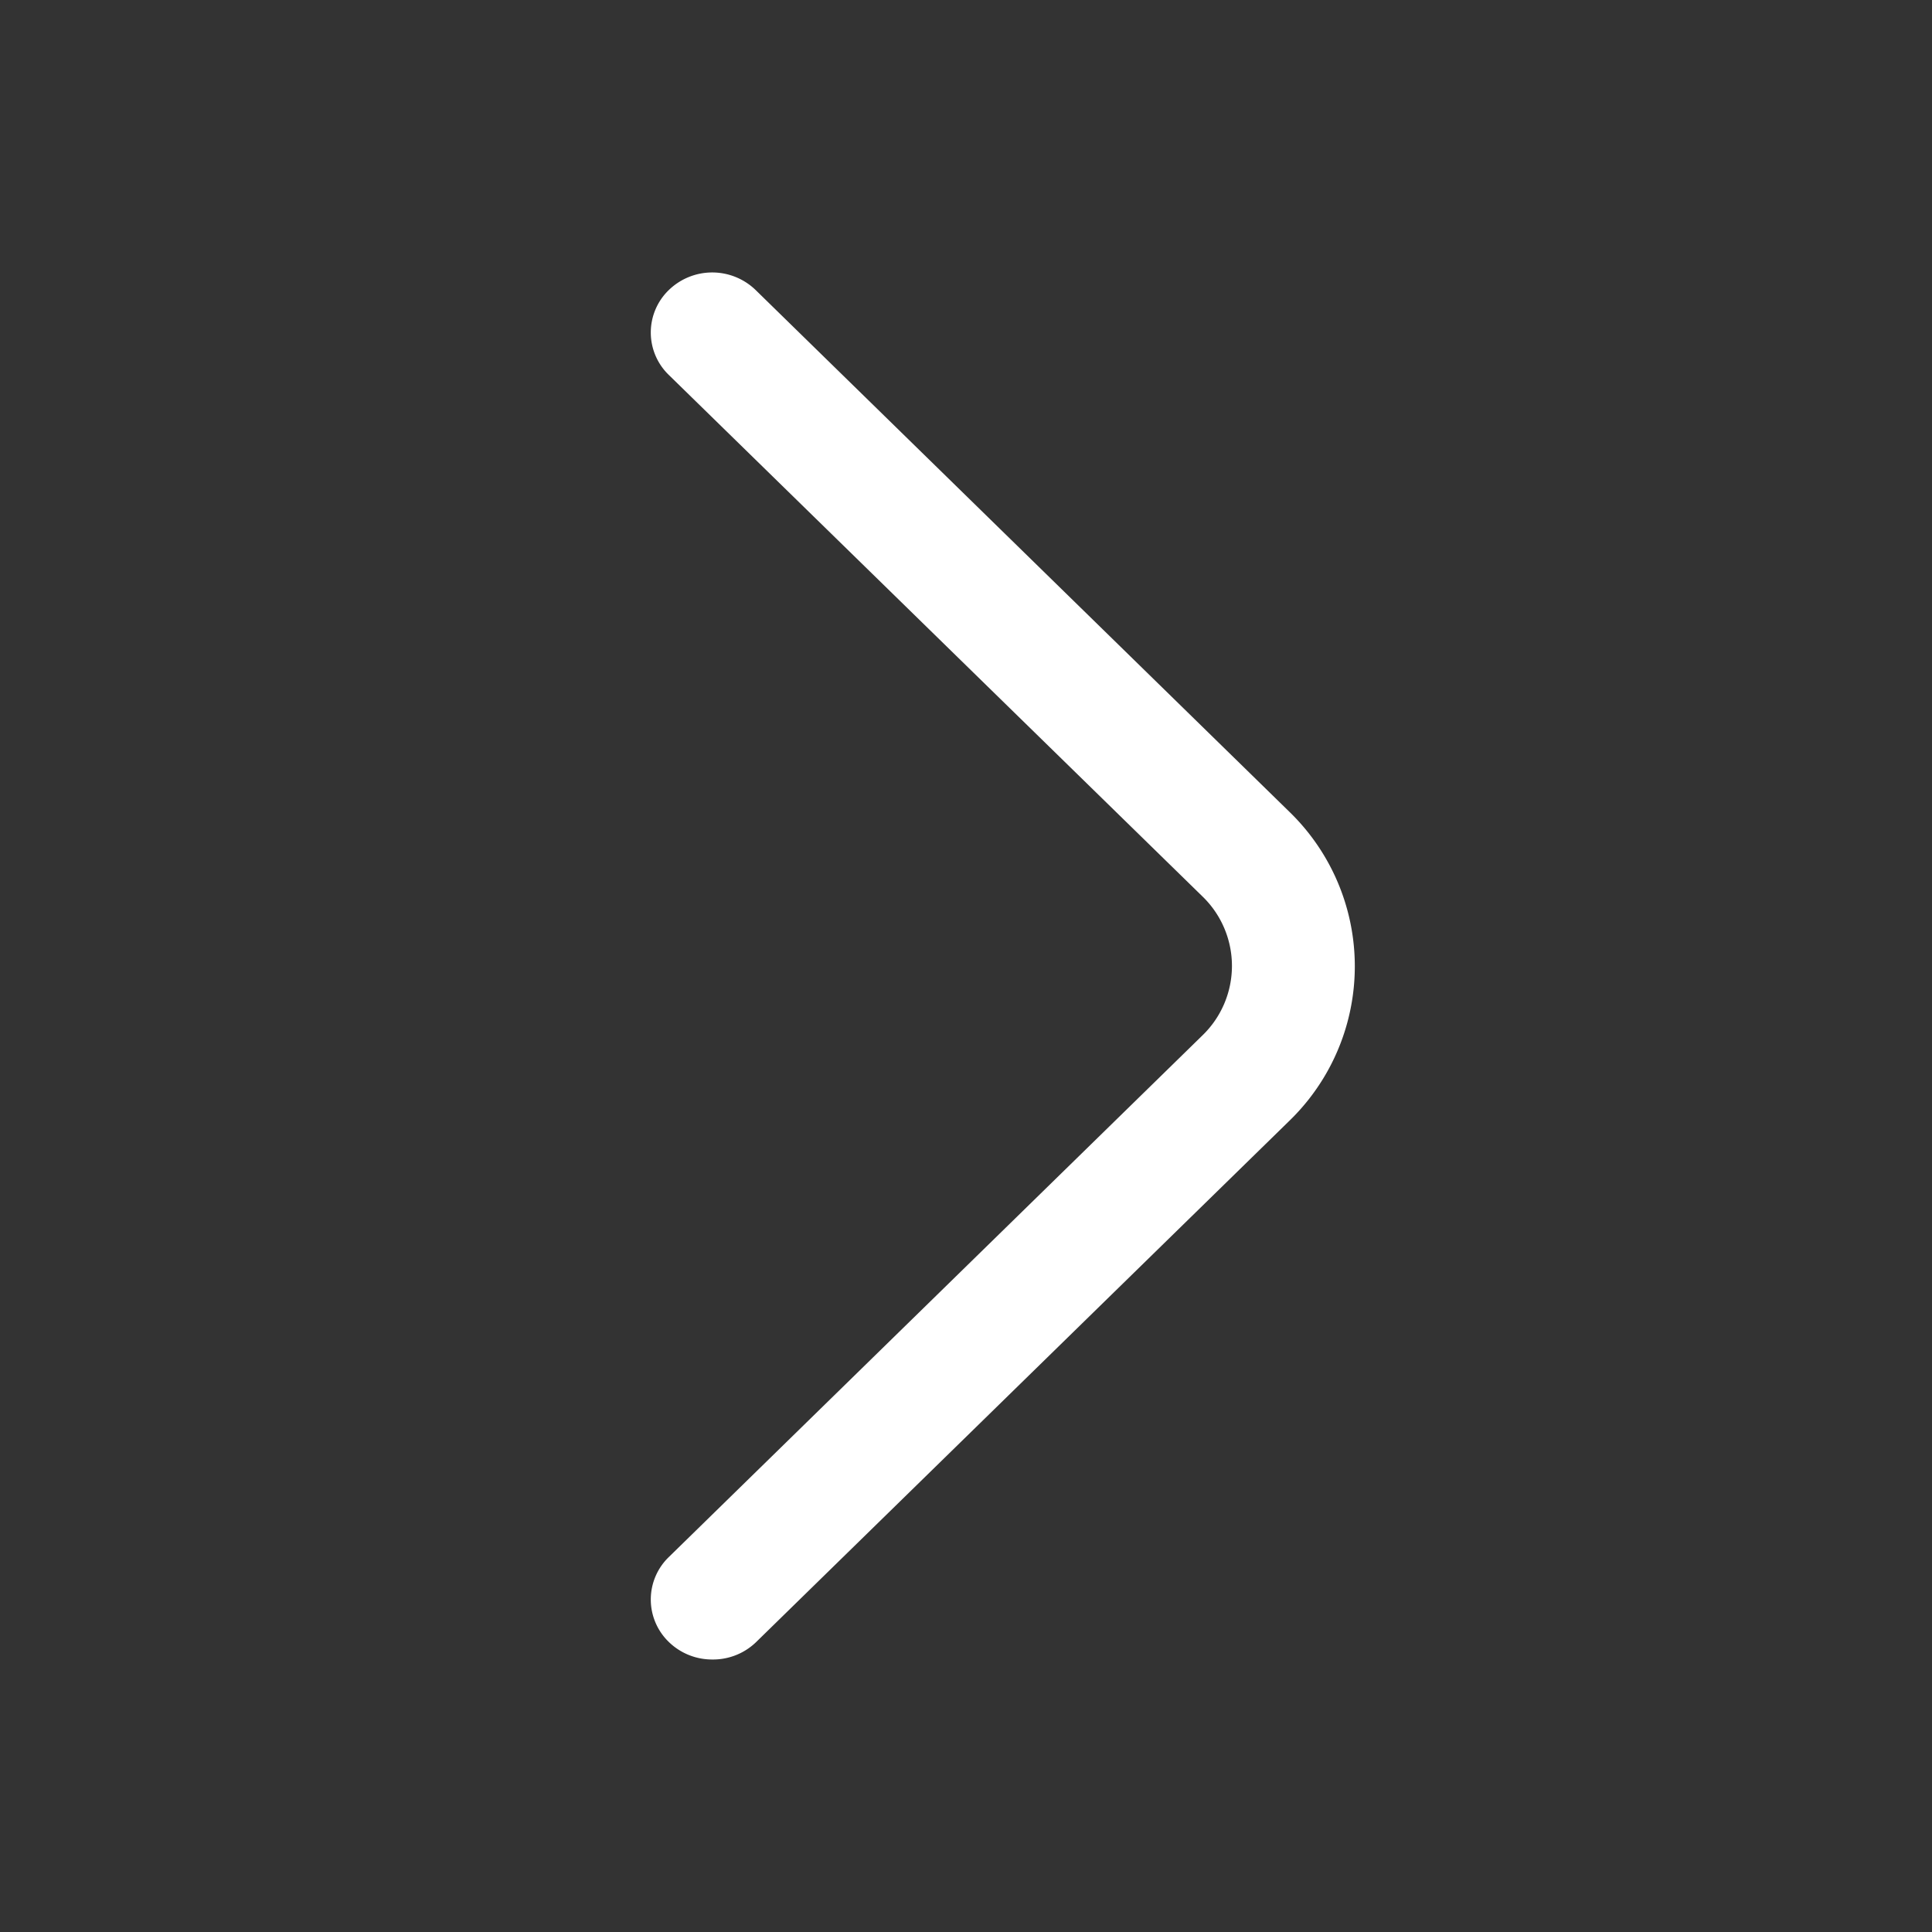 <svg id="arrow-right" xmlns="http://www.w3.org/2000/svg" width="20" height="20" viewBox="0 0 20 20">
  <rect x="0" y="0" width="20" height="20" fill="#333333" stroke="none"/>
  <path id="Vector" d="M-.115,13.608a.641.641,0,0,1-.449-.182.611.611,0,0,1,0-.878l5.524-5.4a1,1,0,0,0,0-1.44L-.564.31a.611.611,0,0,1,0-.878.646.646,0,0,1,.9,0l5.524,5.4a2.227,2.227,0,0,1,0,3.2l-5.524,5.4A.641.641,0,0,1-.115,13.608Z" transform="translate(7.487 3.571)" fill="#fff"/>
  <path id="Vector-2" data-name="Vector" d="M0,0H20V20H0Z" transform="translate(20 20) rotate(180)" fill="none" opacity="0"/>
</svg>
